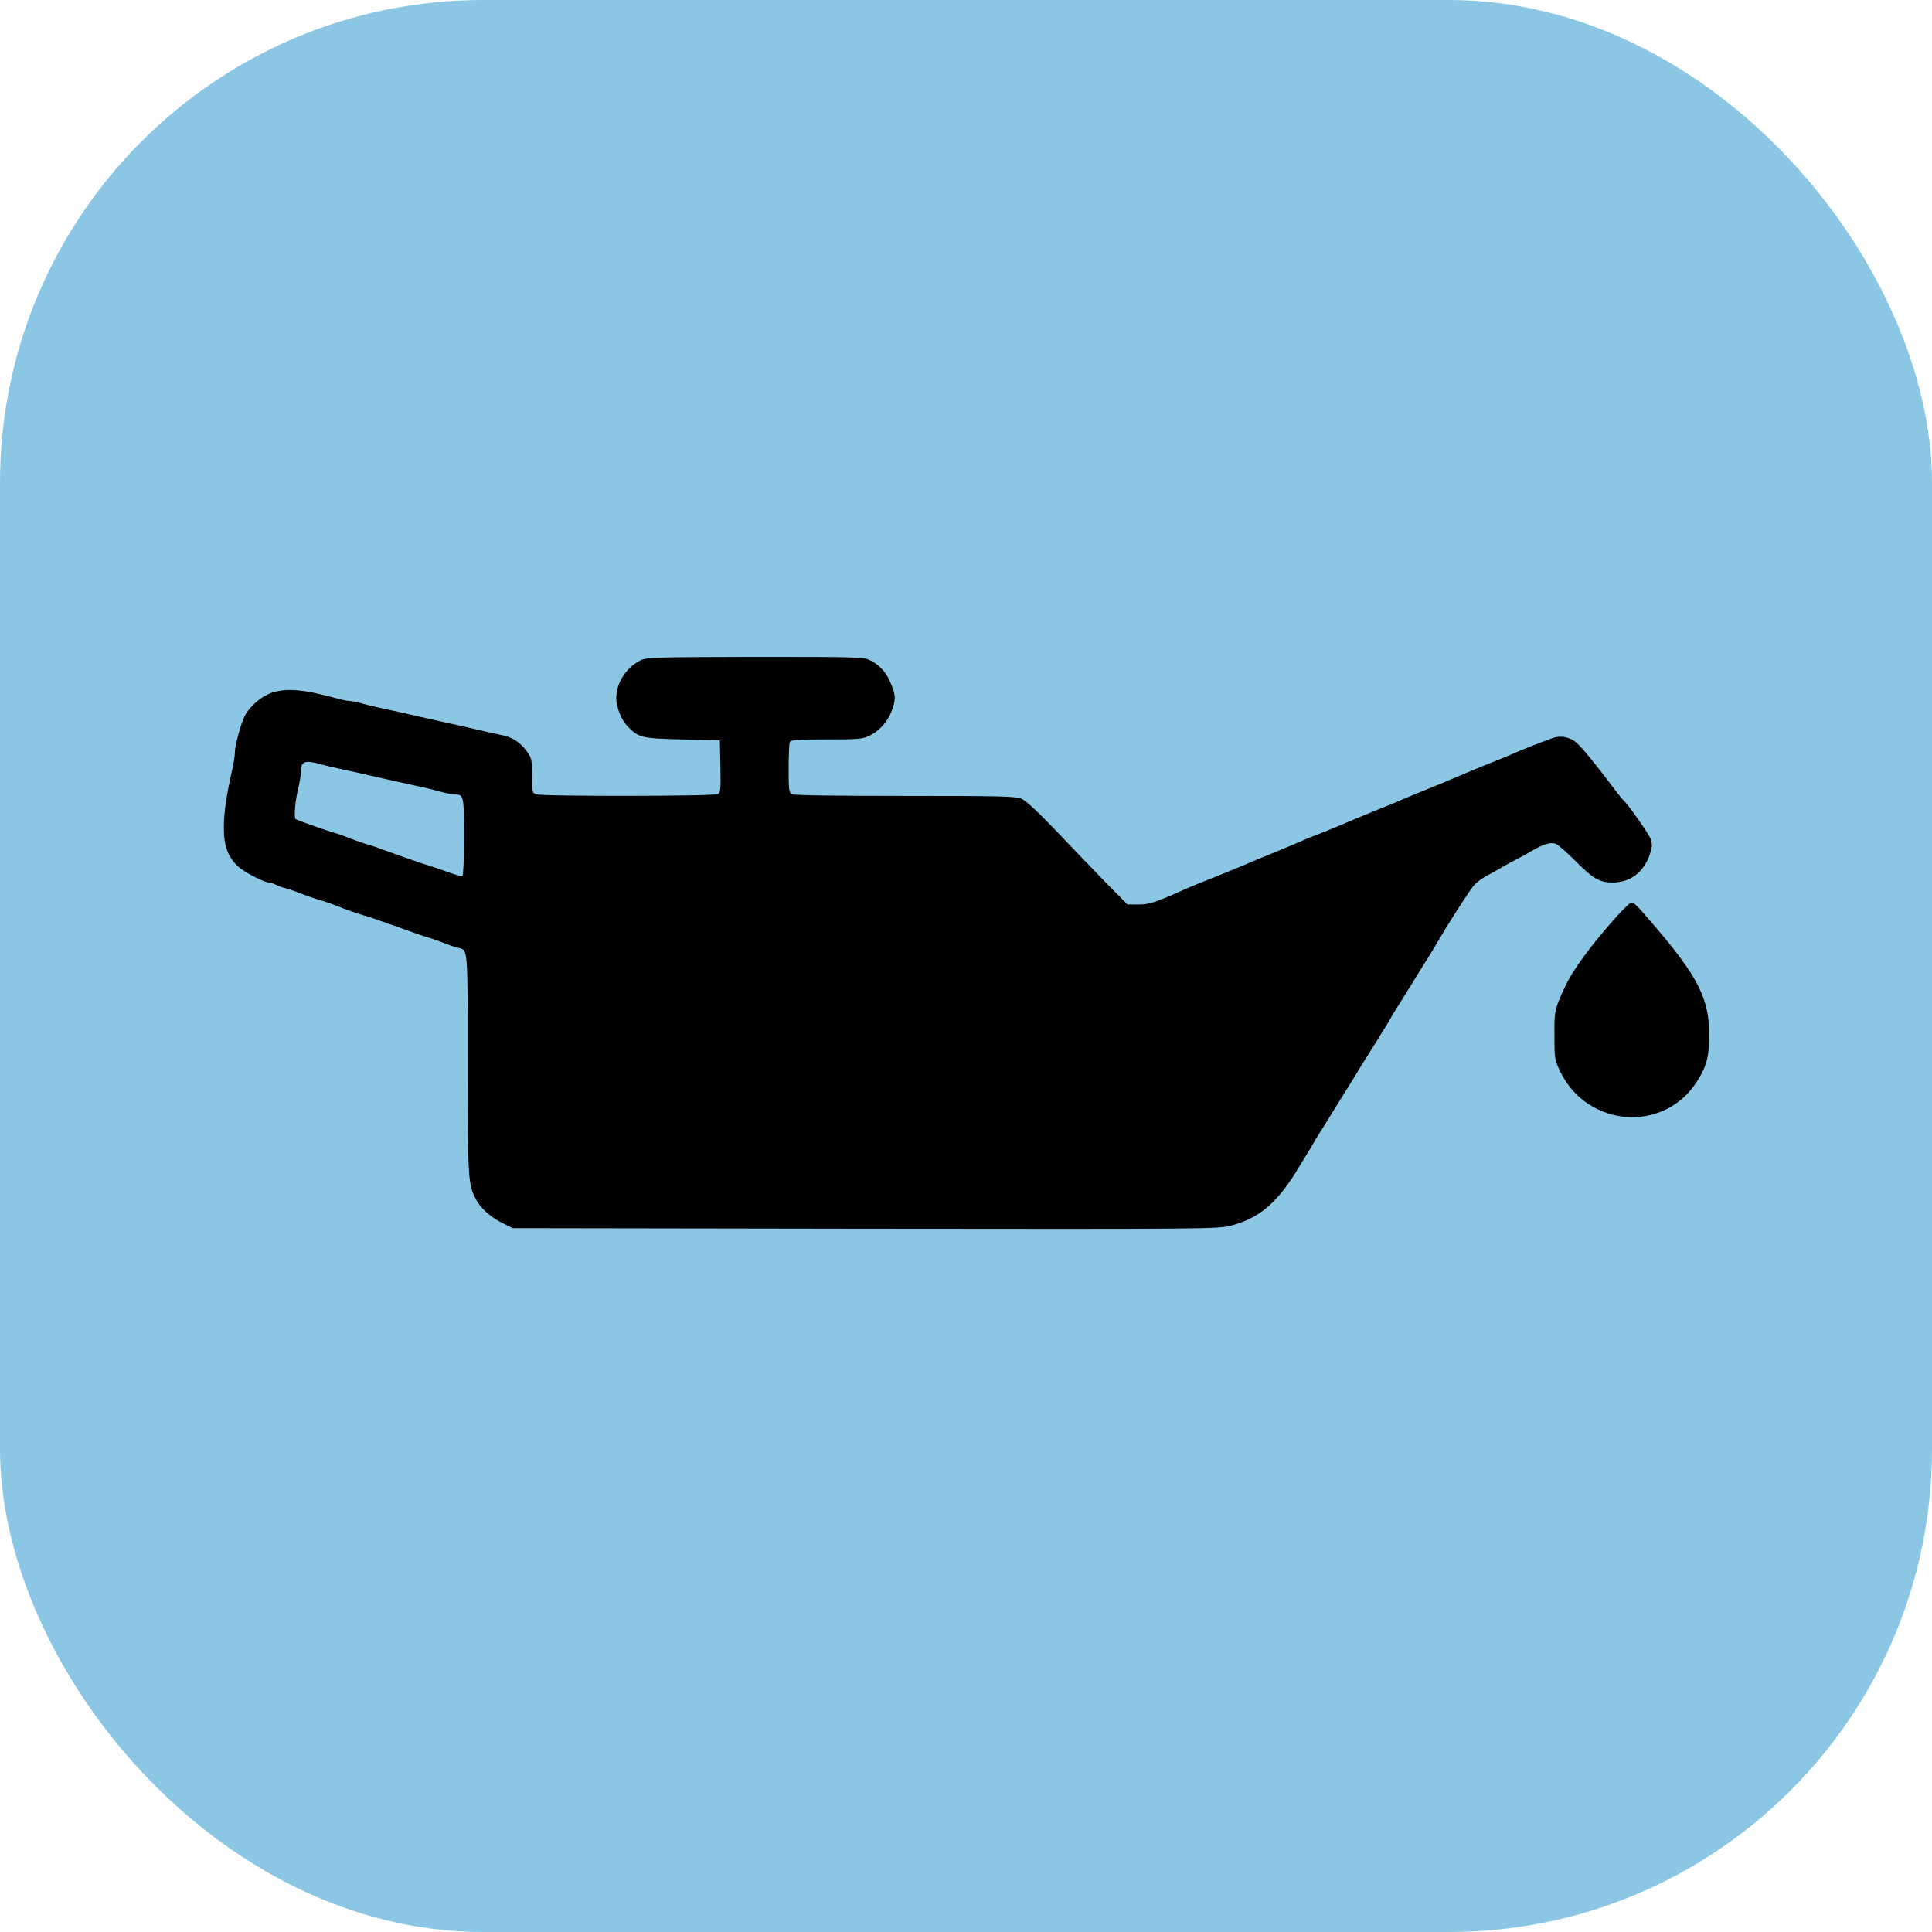 <svg xmlns="http://www.w3.org/2000/svg" version="1.1" xmlns:xlink="http://www.w3.org/1999/xlink" xmlns:svgjs="http://svgjs.com/svgjs" width="1000" height="1000"><rect width="1000" height="1000" rx="250" ry="250" fill="#8bc6e4"></rect><g transform="matrix(0.593,0,0,0.593,100,95.015)"><svg xmlns="http://www.w3.org/2000/svg" version="1.1" xmlns:xlink="http://www.w3.org/1999/xlink" xmlns:svgjs="http://svgjs.com/svgjs" width="1350" height="1350"><svg version="1.1" id="Layer_1" xmlns="http://www.w3.org/2000/svg" xmlns:xlink="http://www.w3.org/1999/xlink" x="0px" y="0px" viewBox="0 0 1350 1350" style="enable-background:new 0 0 1350 1350;" xml:space="preserve">
<g transform="translate(0,1350) scale(0.1,-0.1)">
	<path d="M3899.3,9336.1c-124.8-65.6-206.5-196.9-206.5-328.1c0-78.4,44.8-190.5,97.6-244.9c99.2-100.8,120-105.6,478.6-115.2
		l328.1-8l4.8-227.3c3.2-204.9,1.6-228.9-24-241.7c-36.8-19.2-1533.4-20.8-1584.6-1.6c-35.2,12.8-36.8,20.8-36.8,164.9
		c0,145.7-1.6,153.7-52.8,220.9c-56,73.6-128,116.8-219.3,132.9c-30.4,4.8-96,19.2-144.1,32c-48,11.2-140.9,32-203.3,46.4
		c-64,14.4-169.7,36.8-232.1,51.2c-64,14.4-156.9,35.2-204.9,46.4s-145.7,33.6-216.1,48s-164.9,36.8-209.7,49.6
		s-94.4,22.4-110.4,22.4s-65.6,9.6-110.4,22.4c-291.3,80-445,92.8-576.2,46.4c-86.4-32-185.7-118.4-227.3-200.1
		c-33.6-64-86.4-259.3-86.4-321.7c0-24-9.6-89.6-22.4-144.1c-52.8-233.7-73.6-379.3-73.6-512.2c0-156.9,35.2-251.3,123.2-334.5
		c49.6-48,228.9-140.9,268.9-140.9c14.4,0,41.6-8,60.8-19.2c19.2-9.6,56-24,83.2-30.4c25.6-6.4,88-27.2,136.1-46.4
		c48-19.2,110.4-40,136.1-48c51.2-14.4,140.9-44.8,192.1-65.6c52.8-22.4,172.9-64,224.1-78.4c27.2-6.4,73.6-22.4,104-33.6
		c96-33.6,166.5-57.6,232.1-81.6c113.6-41.6,174.5-64,224.1-76.8c27.2-8,88-28.8,136.1-48c48-19.2,105.6-38.4,128-43.2
		c81.6-17.6,80,8,80-1019.6c0-1006.8,3.2-1040.4,72-1174.8c40-76.8,128-156.9,230.5-206.5l89.6-44.8l3078-4.8
		c2977.1-3.2,3081.2-3.2,3193.2,27.2c249.7,65.6,408.2,201.7,597,518.6c25.6,43.2,59.2,97.6,73.6,120c16,24,35.2,57.6,44.8,75.2
		c9.6,17.6,28.8,51.2,44.8,75.2c14.4,22.4,81.6,129.6,147.3,236.9c65.6,105.6,132.9,212.9,147.3,236.9s36.8,59.2,48,78.4
		c11.2,19.2,51.2,84.8,89.6,144.1c36.8,59.2,76.8,123.2,88,140.9c9.6,17.6,36.8,60.8,59.2,96c22.4,35.2,46.4,75.2,52.8,88
		c6.4,12.8,24,43.2,40,67.2c14.4,24,81.6,129.6,147.3,236.9c65.6,107.2,132.9,212.9,147.3,236.9c14.4,24,36.8,59.2,48,78.4
		c115.2,200.1,316.9,513.8,352.1,549c24,24,76.8,62.4,120,83.2c41.6,22.4,102.4,56,132.9,75.2c30.4,17.6,78.4,43.2,104,56
		c27.2,12.8,88,46.4,136.1,75.2c110.4,64,168.1,80,214.5,64c19.2-8,94.4-73.6,166.5-145.7c158.5-160.1,214.5-192.1,331.3-192.1
		c150.5,0,270.5,91.2,321.7,244.9c22.4,68.8,24,89.6,6.4,137.7c-17.6,48-204.9,312.1-238.5,337.7c-6.4,4.8-57.6,68.8-113.6,144.1
		c-126.4,168.1-251.3,320.1-292.9,355.3c-54.4,48-132.9,65.6-198.5,44.8c-56-17.6-235.3-88-348.9-136.1
		c-25.6-12.8-131.2-56-232.1-96c-100.8-41.6-208.1-84.8-235.3-97.6c-134.5-57.6-164.9-70.4-284.9-118.4
		c-70.4-28.8-152.1-62.4-179.3-73.6c-28.8-12.8-76.8-32-104-44.8c-28.8-11.2-110.4-44.8-180.9-73.6s-152.1-62.4-179.3-73.6
		c-28.8-12.8-76.8-32-104-44.8c-28.8-11.2-110.4-44.8-180.9-73.6c-70.4-27.2-153.7-60.8-184.1-75.2
		c-115.2-49.6-155.3-65.6-280.1-116.8c-70.4-28.8-153.7-62.4-184.1-76.8c-83.2-35.2-137.7-57.6-280.1-115.2
		c-152.1-59.2-204.9-81.6-280.1-115.2c-248.1-110.4-294.5-124.8-388.9-124.8h-94.4l-179.3,180.9c-97.6,99.2-291.3,302.5-432.2,449.8
		c-160.1,168.1-275.3,276.9-312.1,291.3c-49.6,22.4-184.1,25.6-1018,25.6c-582.6,0-970,4.8-987.6,14.4
		c-25.6,14.4-28.8,40-28.8,222.5c0,112,4.8,216.1,9.6,230.5c8,22.4,51.2,25.6,320.1,25.6c286.5,0,316.9,3.2,379.3,33.6
		c88,44.8,158.5,126.4,192.1,219.3c35.2,96,33.6,128-4.8,225.7c-38.4,99.2-96,166.5-179.3,209.7c-60.8,30.4-88,32-1010,32
		C4001.8,9366.5,3953.7,9364.9,3899.3,9336.1z M1106.2,8433.4c44.8-12.8,139.3-35.2,209.7-49.6c70.4-14.4,168.1-36.8,216.1-48
		c83.2-19.2,160.1-36.8,437-97.6c62.4-12.8,152.1-35.2,196.9-48c44.8-12.8,99.2-22.4,120-22.4c75.2,0,78.4-17.6,78.4-369.7
		c0-182.5-6.4-336.1-14.4-340.9c-8-4.8-64,9.6-123.2,32c-60.8,22.4-131.3,46.4-158.5,54.4c-25.6,8-73.6,22.4-104,33.6
		c-96,33.6-166.5,57.6-232.1,81.6c-113.6,41.6-174.5,64-224.1,76.8c-25.6,8-88,28.8-136.1,48c-48,19.2-108.8,41.6-136.1,48
		c-78.4,22.4-334.5,113.6-342.5,121.6c-16,14.4-1.6,169.7,22.4,262.5c12.8,51.2,24,116.8,24,147.3
		C939.8,8457.4,971.8,8470.2,1106.2,8433.4z"></path>
	<path d="M12430.6,7109.7c-228.9-256.1-388.9-472.2-457.8-622.6c-91.2-196.9-92.8-206.5-91.2-424.2c0-201.7,1.6-211.3,51.2-315.3
		c236.9-486.6,902.7-536.2,1190.9-88c86.4,132.9,108.8,220.9,108.8,411.4c0,313.7-99.2,509-486.6,960.4
		c-152.1,176.1-166.5,192.1-195.3,192.1C12541,7223.3,12488.2,7172.1,12430.6,7109.7z"></path>
</g>
</svg></svg></g></svg>